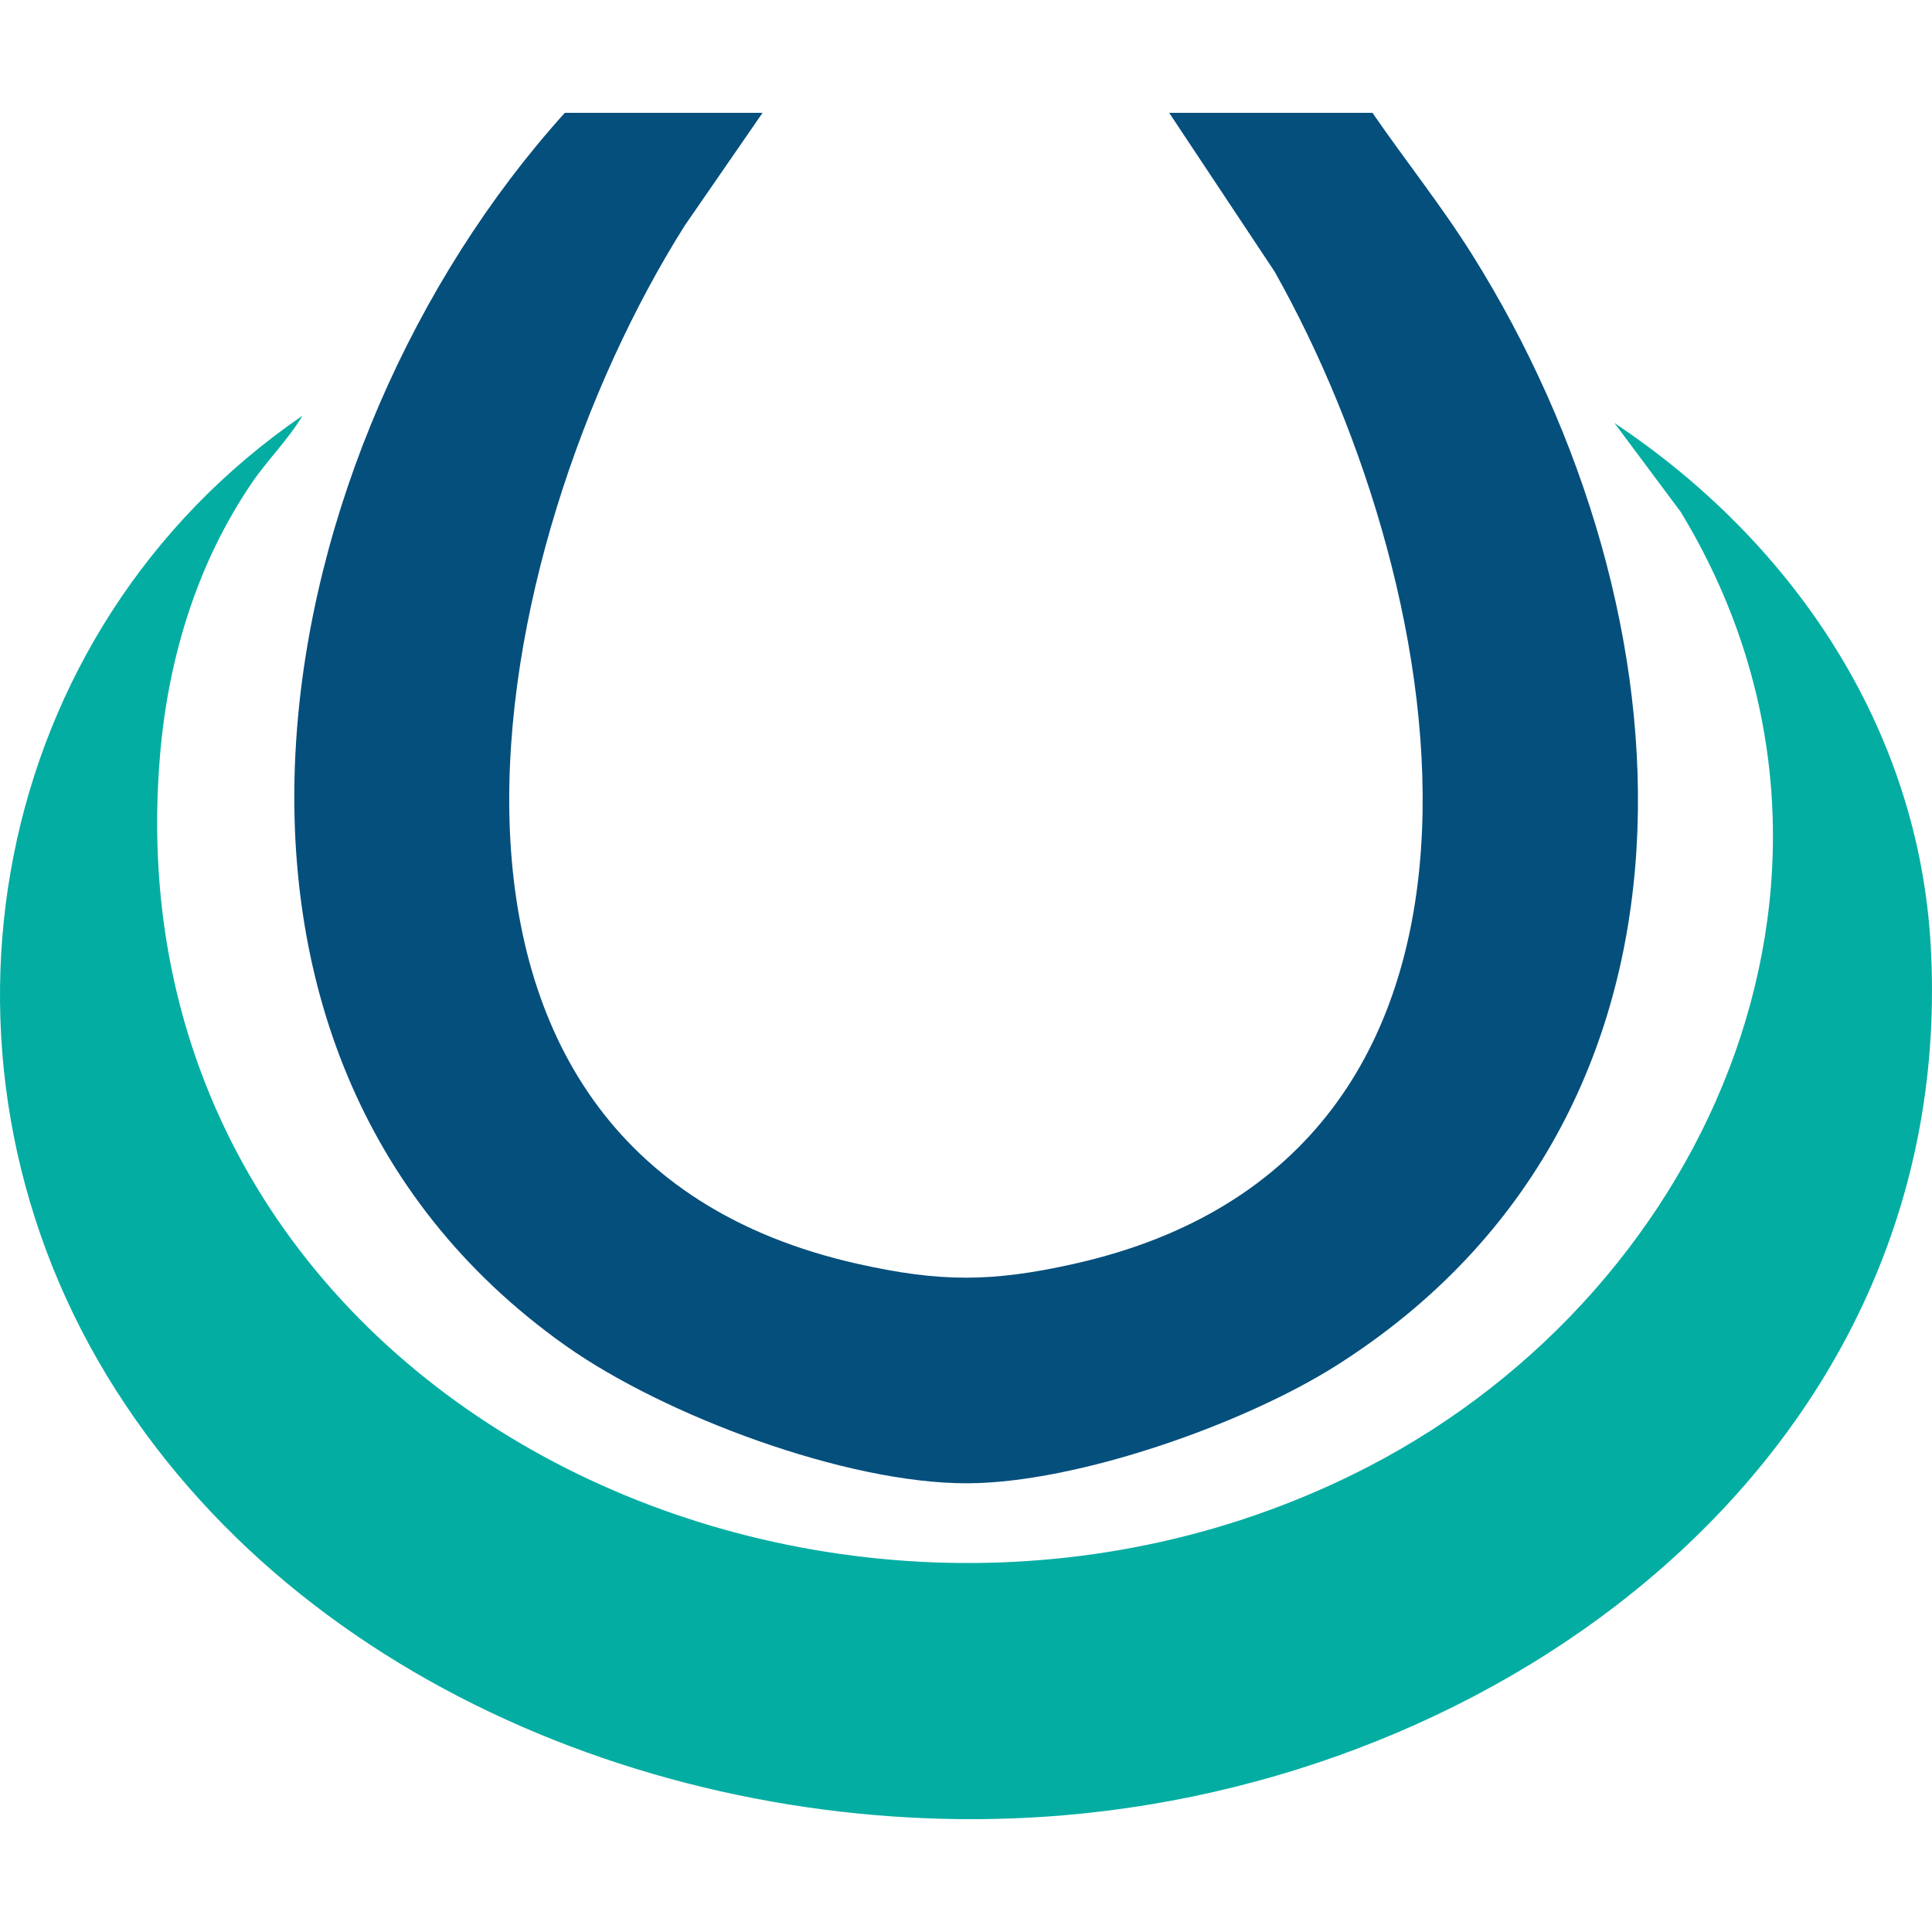 <?xml version="1.0" encoding="UTF-8"?>
<svg xmlns="http://www.w3.org/2000/svg" id="Layer_1" data-name="Layer 1" viewBox="0 0 968.51 855.41" width="1024" height="1024">
  <defs>
    <style>
      .cls-1 {
        fill: #04ada2;
      }

      .cls-2 {
        fill: #054f7d;
      }
    </style>
  </defs>
  <path class="cls-1" d="M151.62,151.85c-7.22,12.13-17.51,22.11-25.45,33.79-27.26,40.07-41.71,87.31-45.88,135.59-27.99,324,338.08,496.17,605.9,357.33,173.86-90.13,263.25-302.41,156.37-478.46l-33.21-44.55c89.25,59.42,152.31,152.51,158.51,261.85,14.09,248.31-204.12,416.58-434.59,436.05-182.13,15.39-382.73-60.55-479.71-220.45C-44.67,471.04-5.38,259.5,151.62,151.85Z"/>
  <path class="cls-2" d="M382.28,0l-38.95,56.43c-101.31,160.34-161.92,464.99,86.77,520.62,41.17,9.21,67.04,9.2,108.17,0,238.94-53.44,191.73-335.82,100.67-497.48L586.1,0h101.91c16.45,23.91,34.62,46.58,50.07,71.24,111.94,178.63,130.03,430.62-67.63,556.41-46.44,29.56-130.17,59.13-185.33,59.37-60.84.26-152.15-33.98-201.61-69.01C74.87,470.24,131.87,167.49,283.16,0h99.13Z"/>
</svg>
